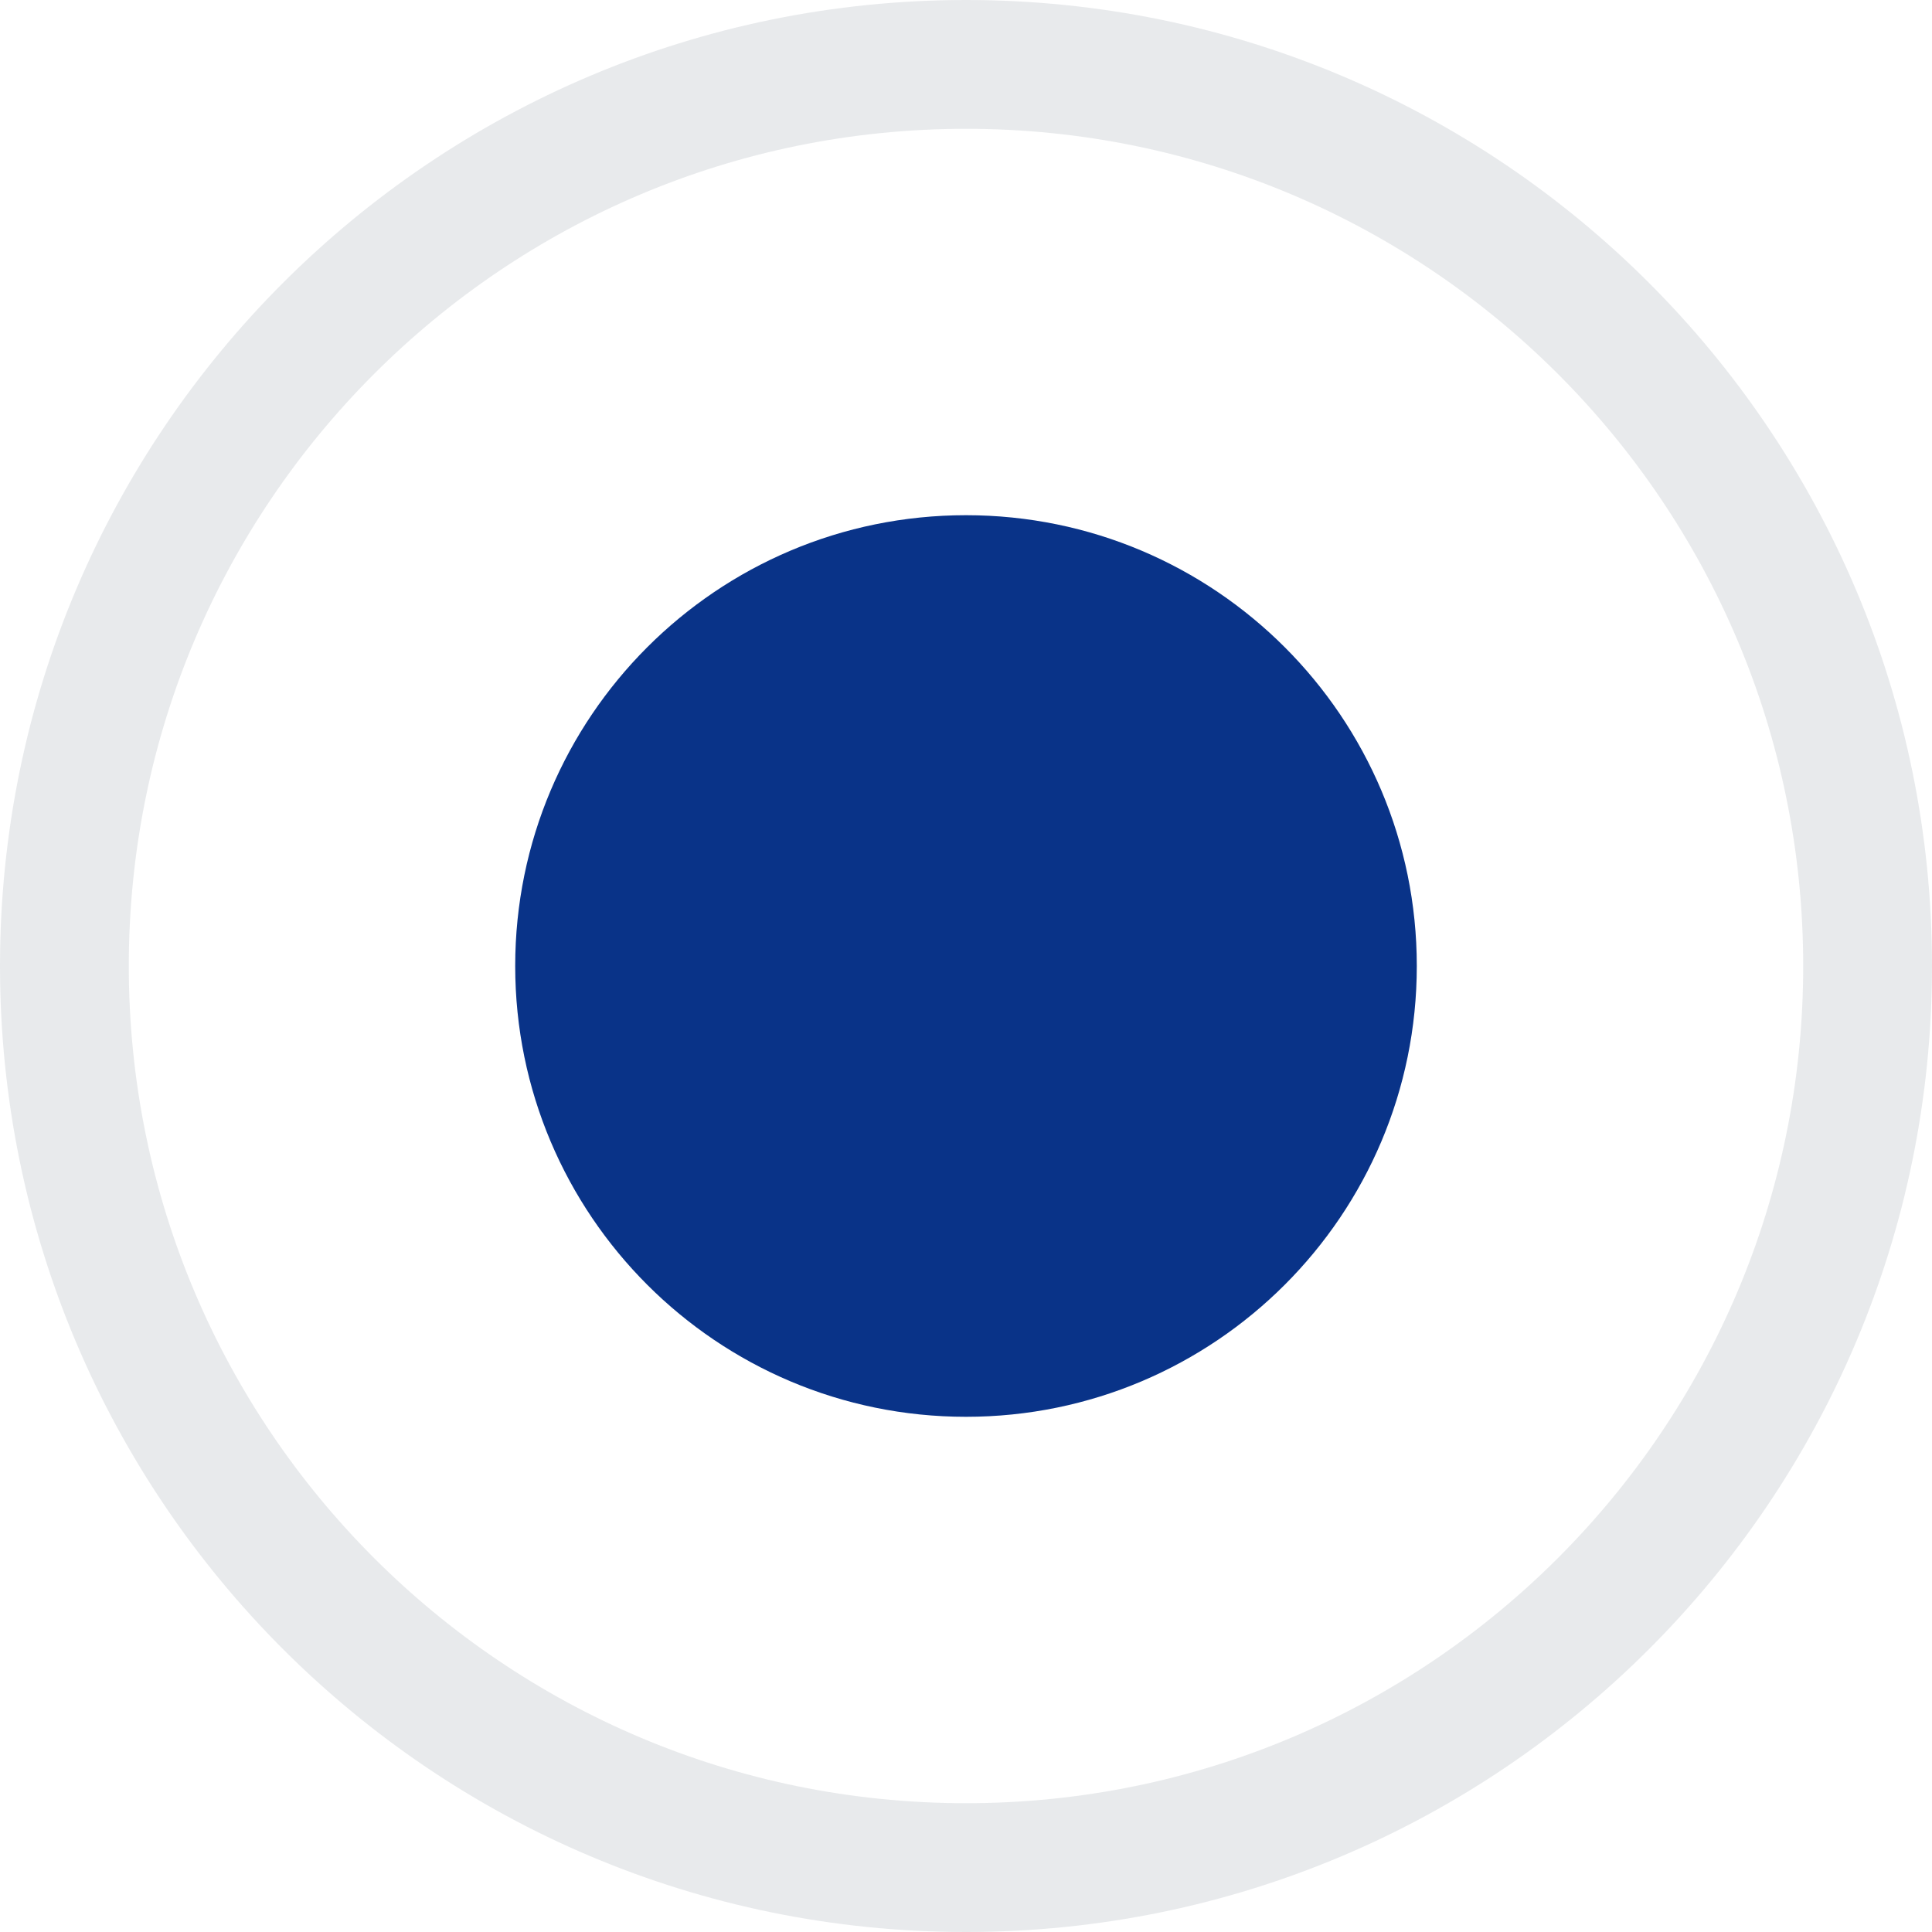 <?xml version="1.0" encoding="UTF-8"?> <svg xmlns="http://www.w3.org/2000/svg" width="15" height="15" viewBox="0 0 15 15" fill="none"><g clip-path="url(#clip0_1_3)"><path d="M7.5 11C9.433 11 11 9.433 11 7.5C11 5.567 9.433 4 7.5 4C5.567 4 4 5.567 4 7.5C4 9.433 5.567 11 7.5 11Z" fill="#093388"></path><path opacity="0.1" d="M7.5 14.5C11.366 14.5 14.5 11.366 14.5 7.5C14.5 3.634 11.366 0.5 7.5 0.5C3.634 0.5 0.5 3.634 0.5 7.5C0.5 11.366 3.634 14.5 7.5 14.5Z" stroke="#1A2D3E"></path></g><defs><clipPath id="clip0_1_3"><rect width="15" height="15" fill="white"></rect></clipPath></defs></svg> 